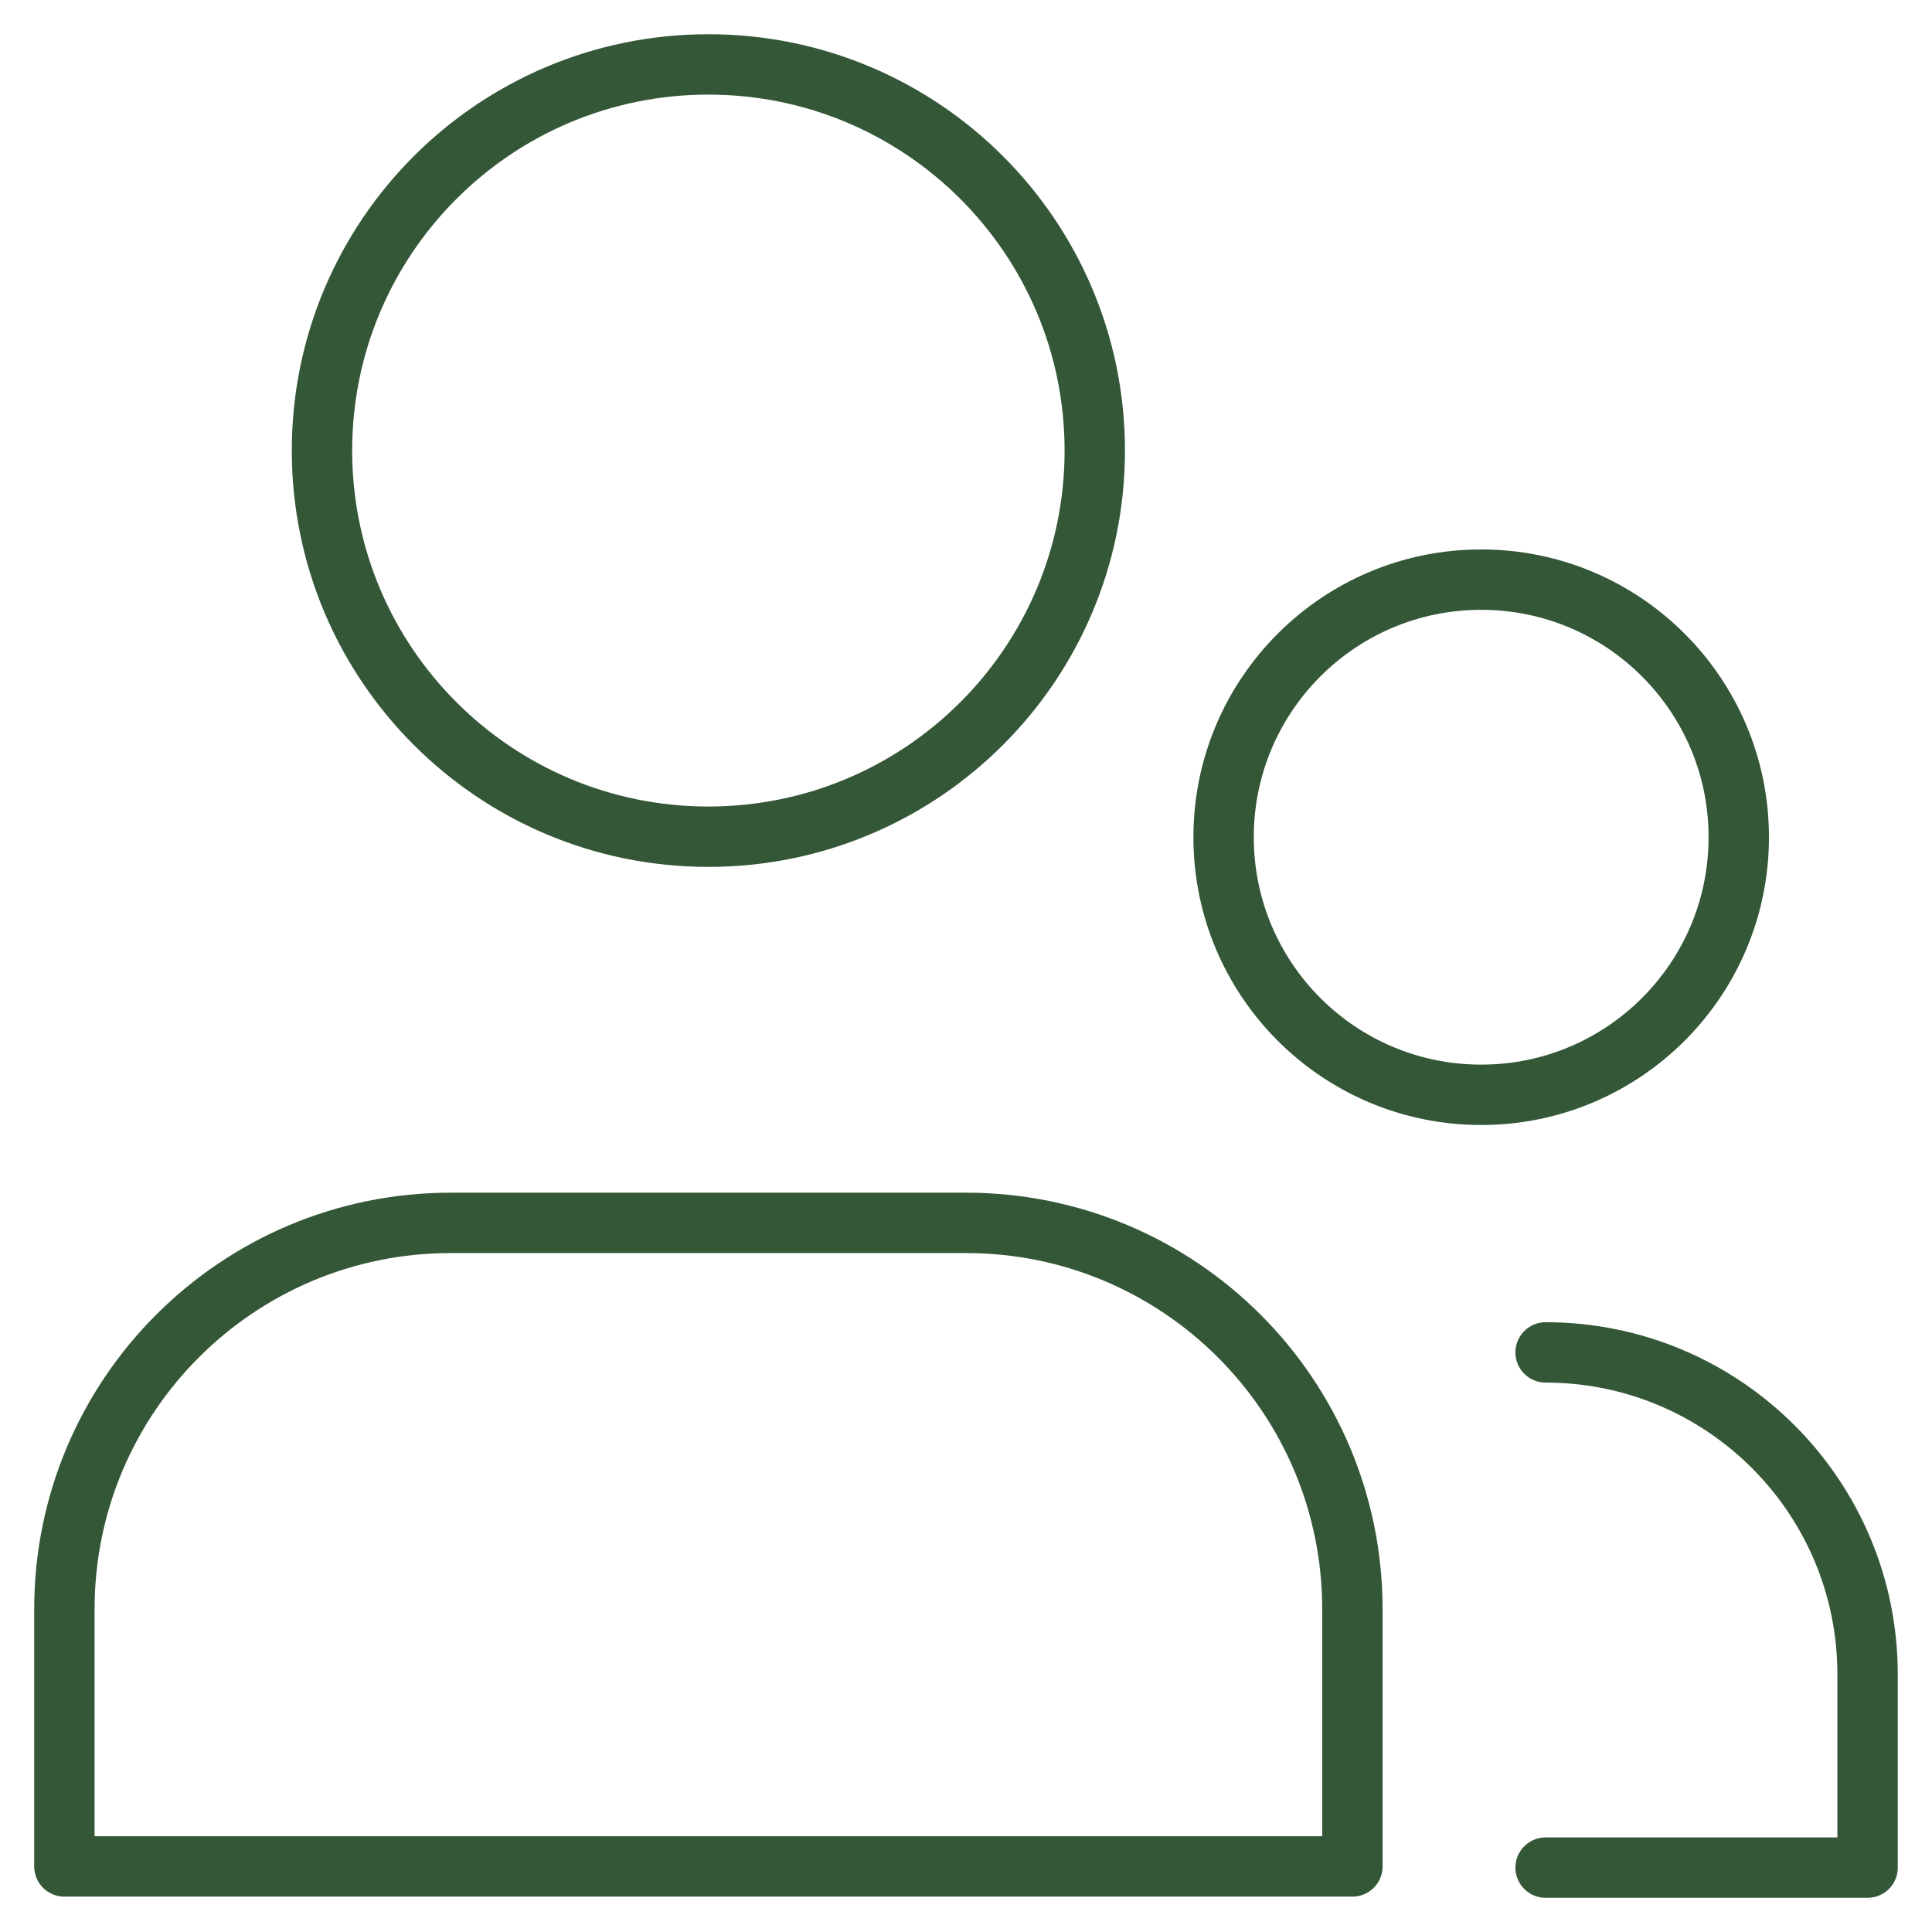 <svg width="64" height="64" viewBox="0 0 64 64" fill="none" xmlns="http://www.w3.org/2000/svg">
<path d="M51.2 61.867H61.866V55.467C61.866 49.576 57.09 44.8 51.2 44.8M36.266 14.925C36.266 21.991 30.536 27.717 23.466 27.717C16.396 27.717 10.666 21.991 10.666 14.925C10.666 7.86 16.396 2.134 23.466 2.134C30.536 2.134 36.266 7.86 36.266 14.925ZM44.8 61.828H2.133C2.133 58.799 2.133 55.917 2.133 53.307C2.133 46.237 7.864 40.509 14.933 40.509H32C39.069 40.509 44.8 46.237 44.8 53.307C44.8 55.917 44.8 58.799 44.8 61.828ZM49.066 36.267C44.353 36.267 40.533 32.447 40.533 27.734C40.533 23.021 44.353 19.201 49.066 19.201C53.779 19.201 57.599 23.021 57.599 27.734C57.599 32.447 53.779 36.267 49.066 36.267Z" stroke="#345737" stroke-width="2" stroke-miterlimit="10" stroke-linecap="round" stroke-linejoin="round"/>
</svg>
